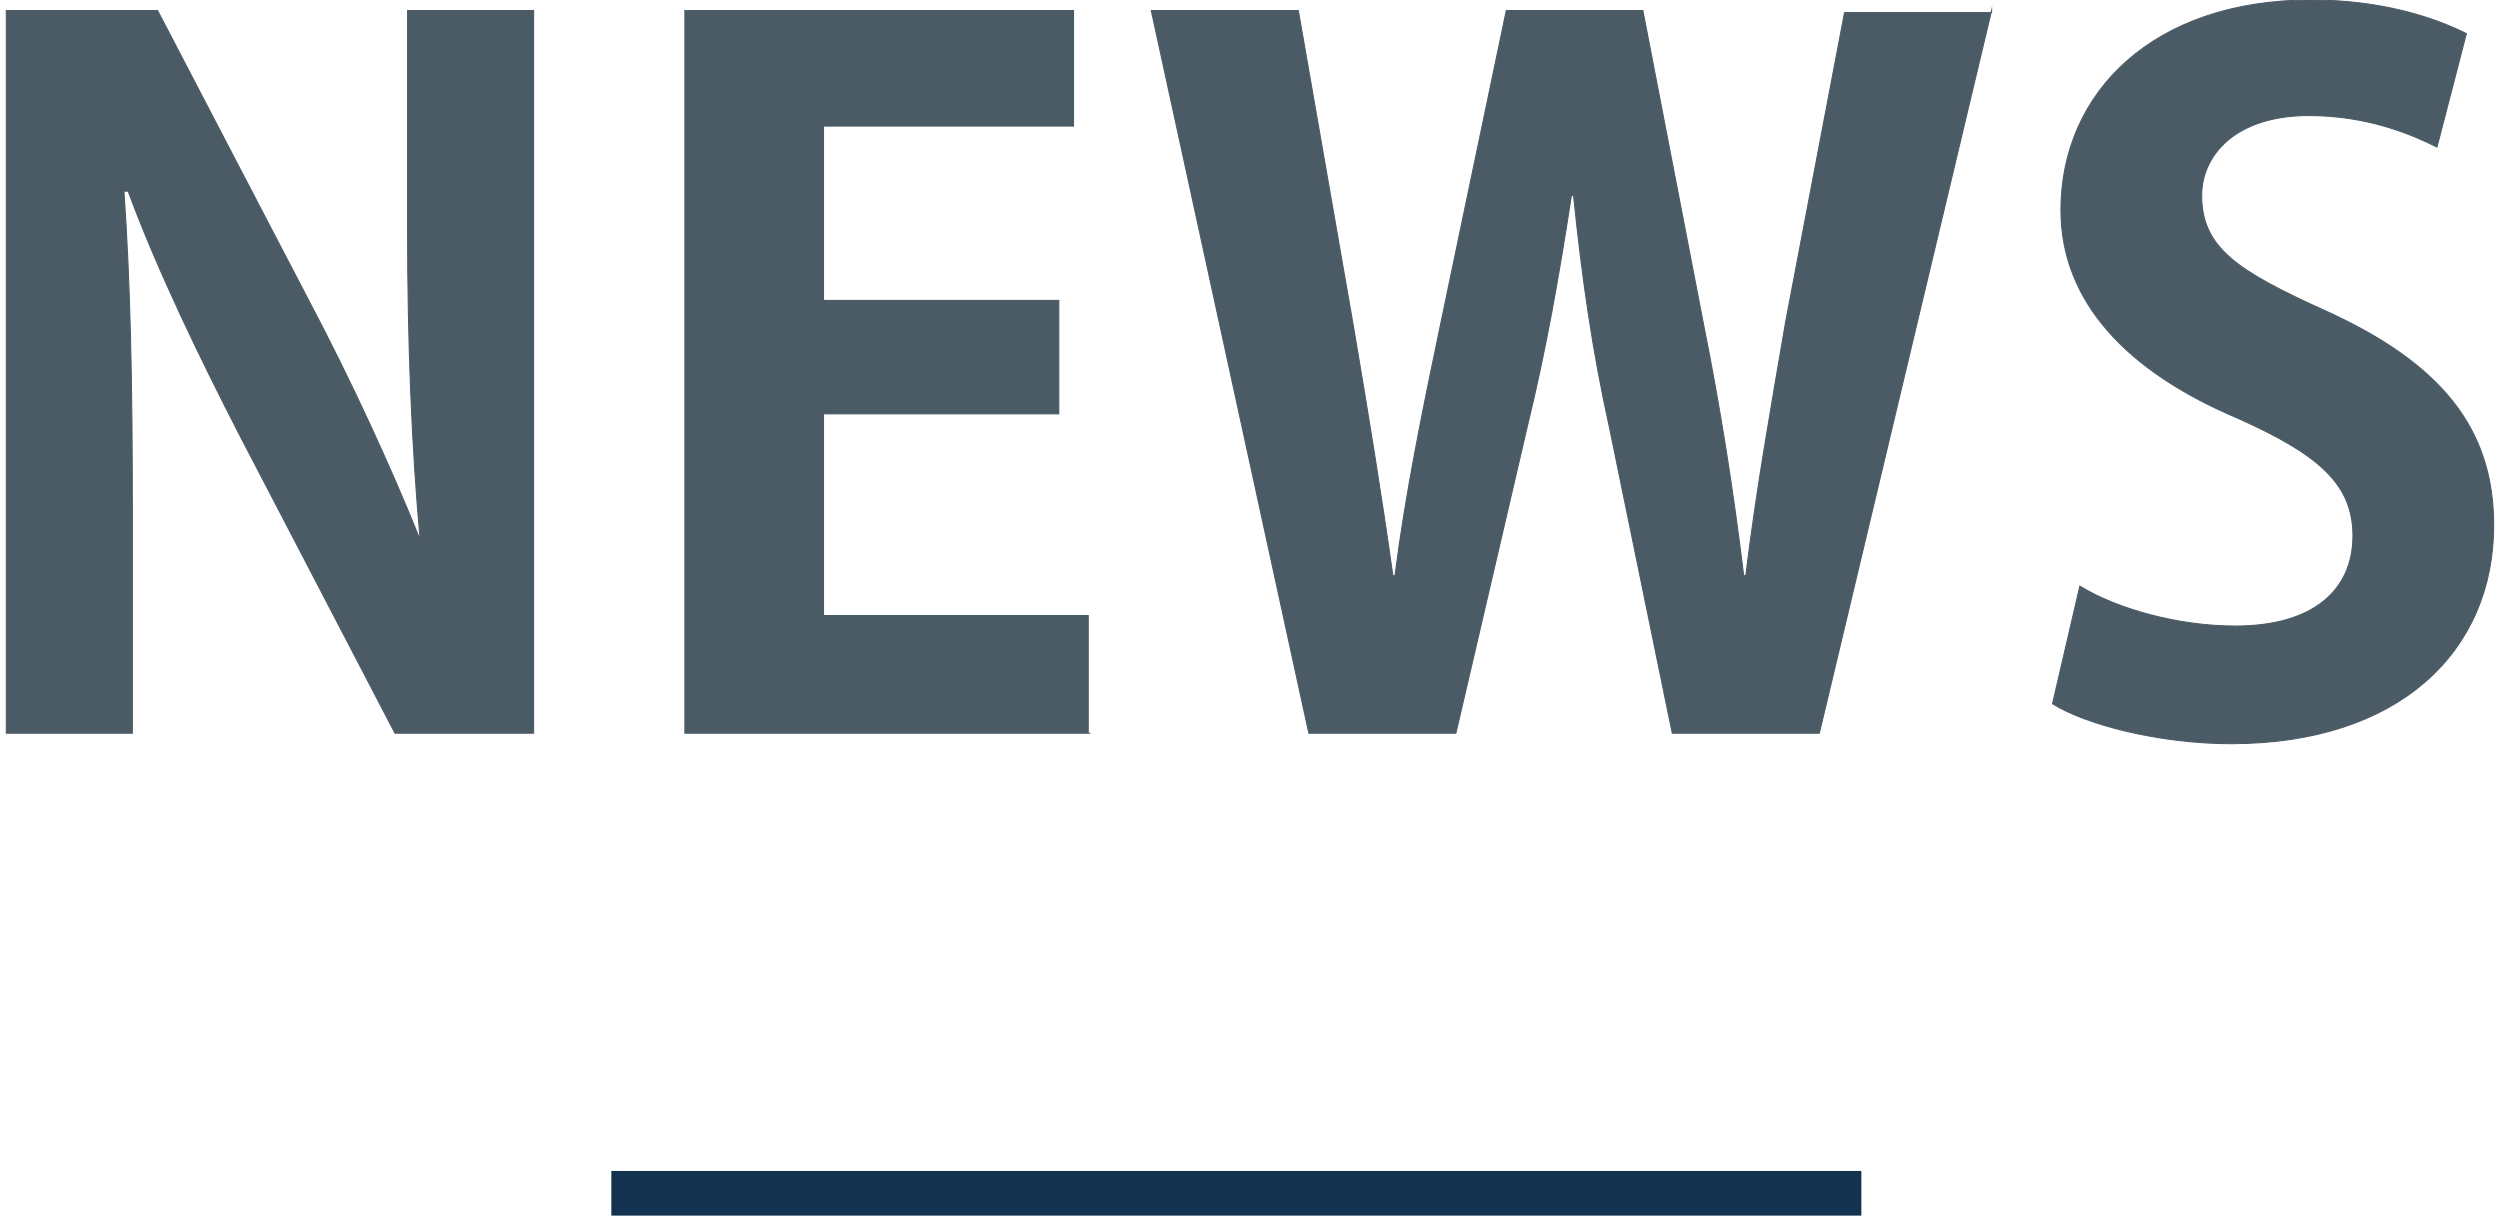 <?xml version="1.0" encoding="utf-8"?>
<!-- Generator: Adobe Illustrator 25.4.0, SVG Export Plug-In . SVG Version: 6.00 Build 0)  -->
<svg version="1.1" id="レイヤー_1" xmlns="http://www.w3.org/2000/svg" xmlns:xlink="http://www.w3.org/1999/xlink" x="0px"
	 y="0px" width="119px" height="58px" viewBox="0 0 119 58" style="enable-background:new 0 0 119 58;" xml:space="preserve">
<style type="text/css">
	.st0{fill:#4B5B66;stroke:#4B5B66;stroke-width:4.991427e-02;stroke-miterlimit:10;}
	.st1{fill:none;stroke:#13324F;stroke-width:2.126;stroke-miterlimit:10;}
</style>
<g>
	<g>
		<path class="st0" d="M25.4,34.9h-6.6l-7.4-14.2c-1.8-3.5-3.9-7.8-5.3-11.6H5.9c0.3,4.3,0.4,9.1,0.4,15.2v10.6h-6V0.5h7.2l7.3,14
			c1.8,3.4,3.8,7.7,5.2,11.2H20c-0.4-4.4-0.6-9.3-0.6-14.9V0.5h6V34.9z"/>
		<path class="st0" d="M51.9,34.9H32.6V0.5h18.5V6H39.2v8.3h11.2v5.4H39.2v9.6h12.6V34.9z"/>
		<path class="st0" d="M94.8,0.5l-8.2,34.4h-7l-3-14.6c-0.8-3.6-1.3-7.1-1.7-11h-0.1c-0.6,3.9-1.2,7.3-2.1,11l-3.4,14.6h-7L54.8,0.5
			h7l2.6,14.9c0.7,4.1,1.4,8.4,1.9,12h0.1c0.5-3.9,1.3-7.8,2.2-12.1l3.1-14.8h6.5l2.9,15c0.8,4,1.4,7.8,1.9,11.9h0.1
			c0.5-4.1,1.2-8,1.9-12.1l2.8-14.7H94.8z"/>
		<path class="st0" d="M116,7c-1.2-0.6-3.3-1.5-6.1-1.5c-3.5,0-5.1,1.9-5.1,3.8c0,2.5,1.7,3.6,5.9,5.5c5.5,2.5,8,5.6,8,10.2
			c0,6-4.5,10.4-12.5,10.4c-3.4,0-6.9-0.9-8.5-1.9l1.3-5.6c1.8,1.1,4.7,1.9,7.4,1.9c3.7,0,5.6-1.7,5.6-4.3c0-2.5-1.7-3.9-5.5-5.6
			c-5.2-2.2-8.4-5.5-8.4-9.9c0-5.6,4.4-10,11.9-10c3.3,0,5.8,0.8,7.4,1.6L116,7z"/>
	</g>
	<line class="st1" x1="29.1" y1="56.8" x2="88.6" y2="56.8"/>
</g>
</svg>
